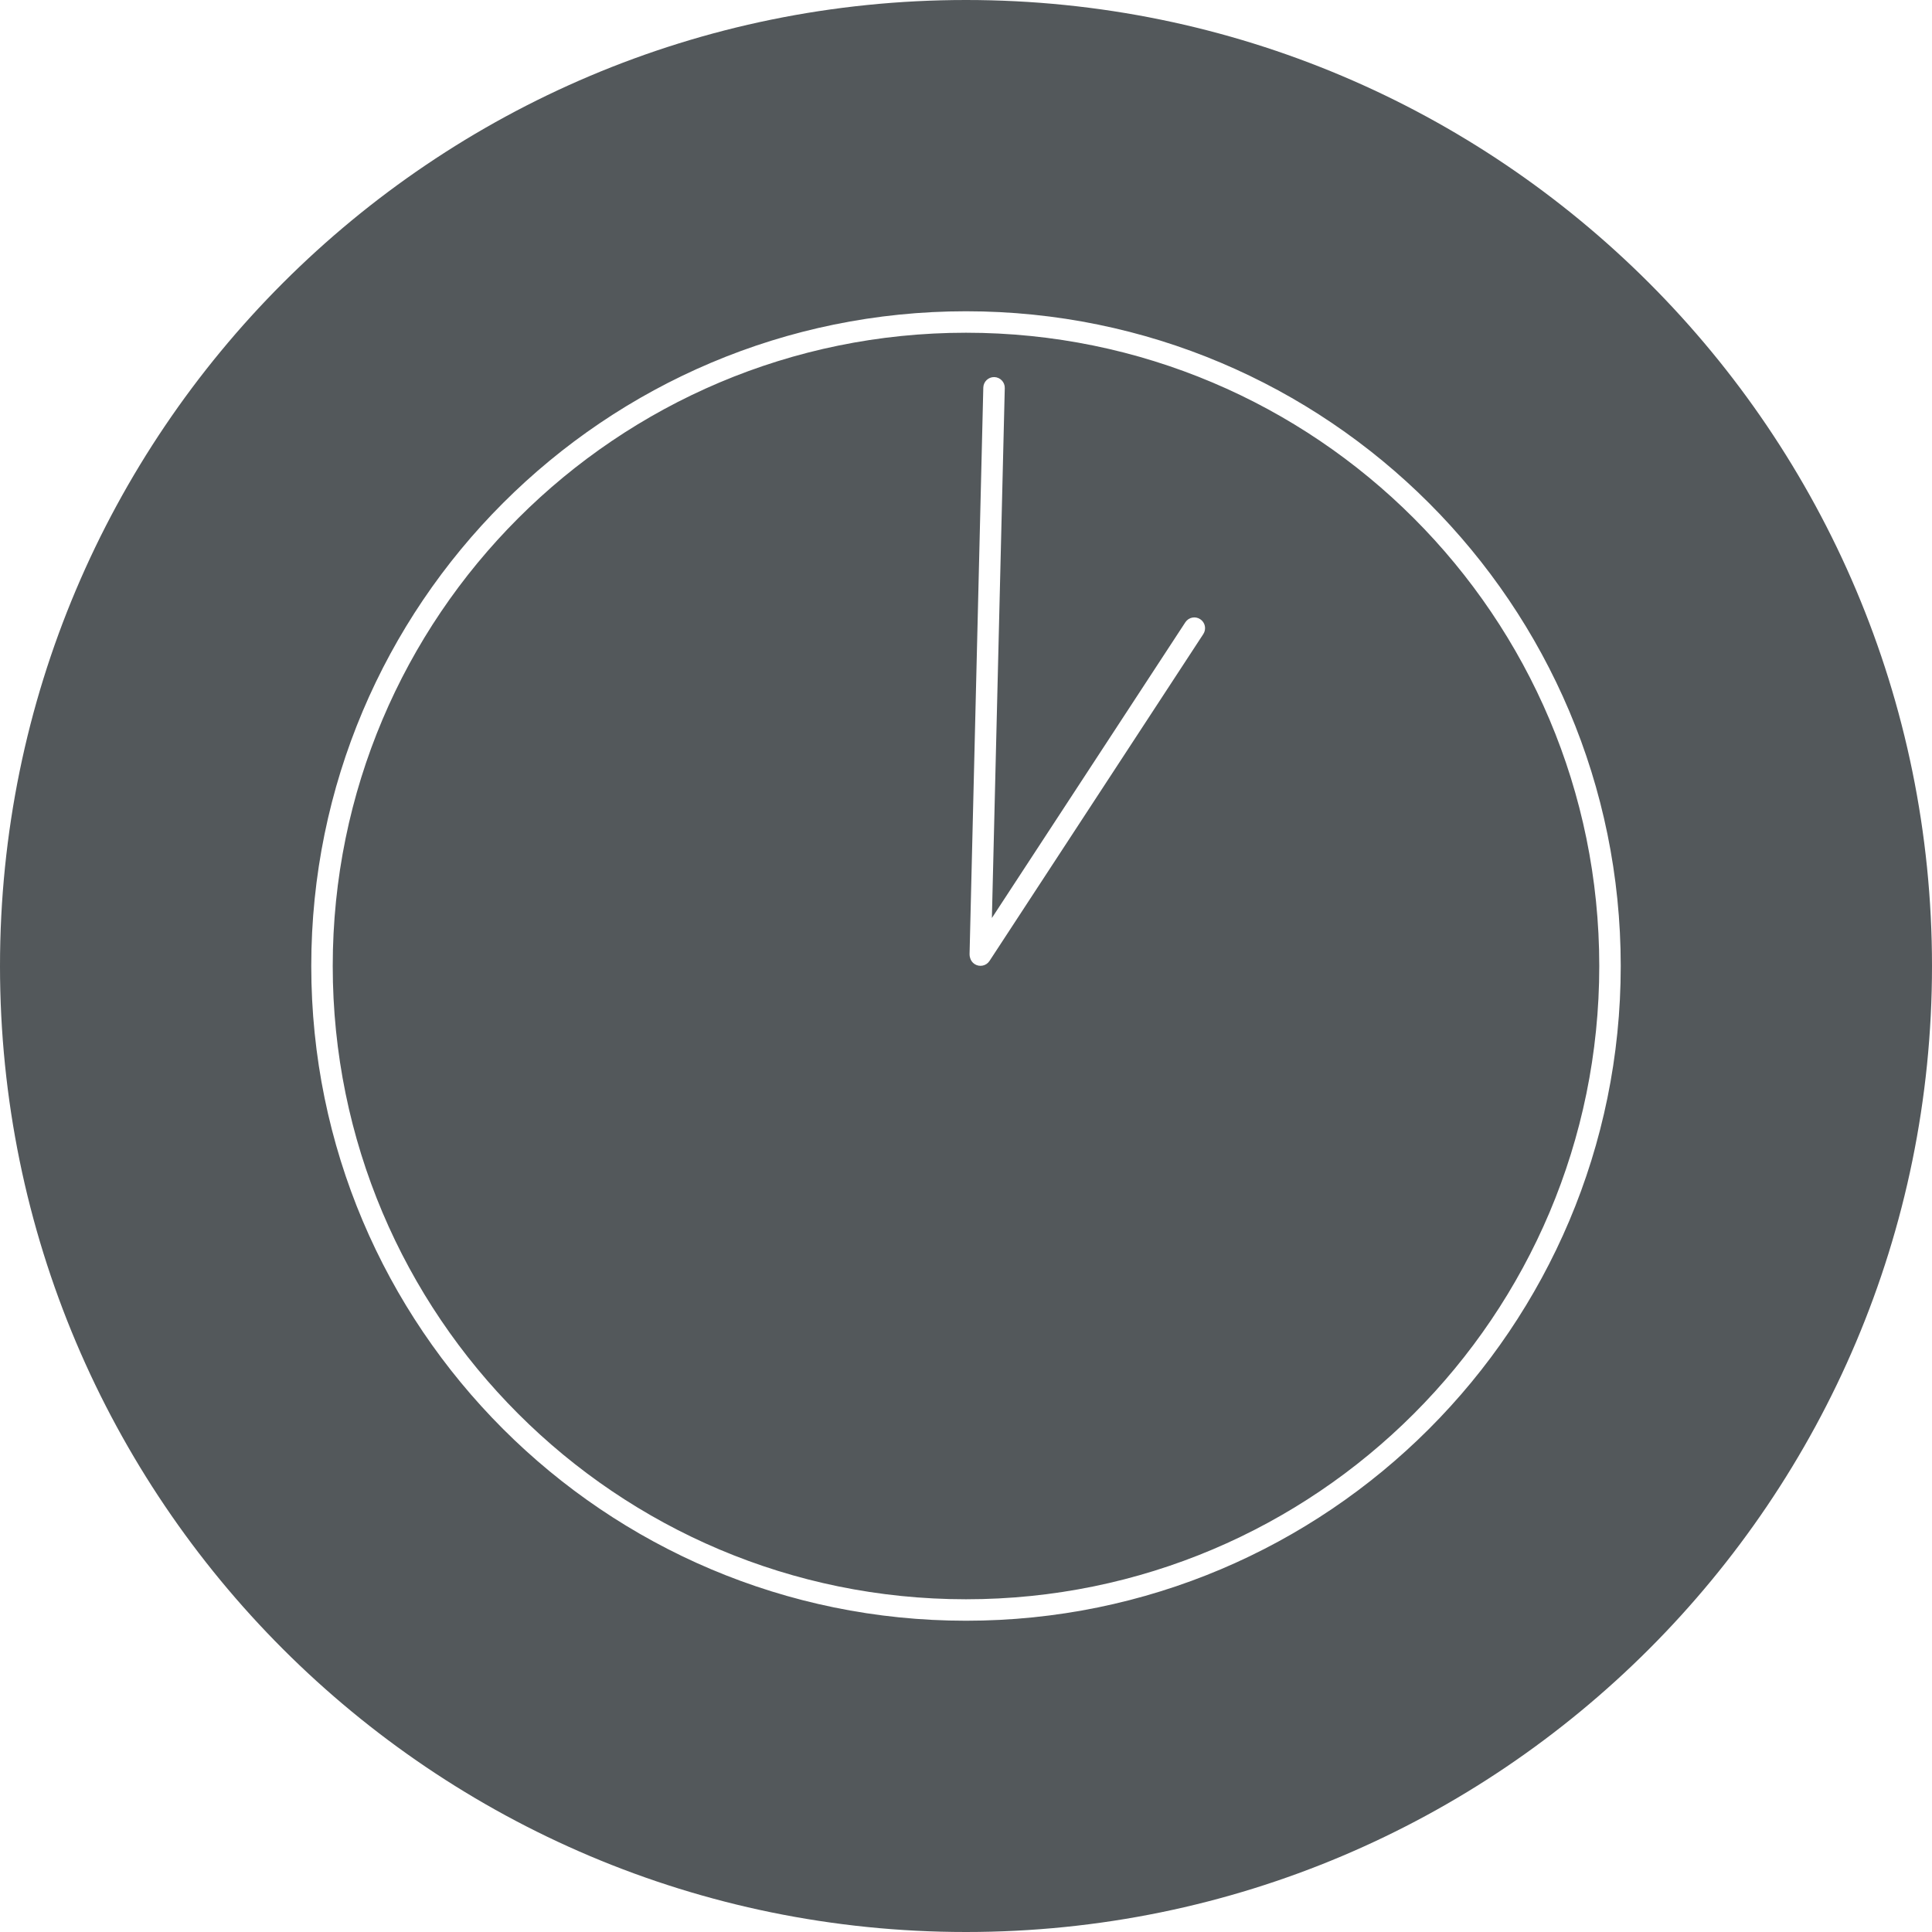 <svg xmlns="http://www.w3.org/2000/svg" viewBox="0 0 45 45">
  <g fill="none" fill-rule="evenodd">
    <path fill="#53585B" d="M23.103,21.382 L23.403,9.039 C23.407,8.901 23.297,8.787 23.159,8.783 C23.021,8.78 22.907,8.889 22.903,9.027 L22.583,22.224 C22.582,22.253 22.587,22.282 22.595,22.308 C22.61,22.366 22.646,22.42 22.7,22.455 C22.816,22.531 22.971,22.498 23.047,22.383 L28.028,14.768 C28.103,14.652 28.071,14.497 27.955,14.422 C27.84,14.346 27.685,14.378 27.609,14.494 L23.103,21.382 L23.103,21.382 Z M22.5,45 C10.074,45 0,34.926 0,22.5 C0,10.074 10.074,0 22.5,0 C34.926,0 45,10.074 45,22.5 C45,34.926 34.926,45 22.5,45 Z M22.5,37.75 C30.922,37.75 37.75,30.922 37.75,22.5 C37.75,14.078 30.922,7.25 22.5,7.25 C14.078,7.25 7.25,14.078 7.25,22.5 C7.25,30.922 14.078,37.75 22.5,37.75 Z M22.5,37.25 C14.354,37.25 7.75,30.646 7.75,22.5 C7.75,14.354 14.354,7.75 22.5,7.75 C30.646,7.75 37.25,14.354 37.25,22.5 C37.25,30.646 30.646,37.25 22.5,37.25 Z"/>
  </g>
</svg>
